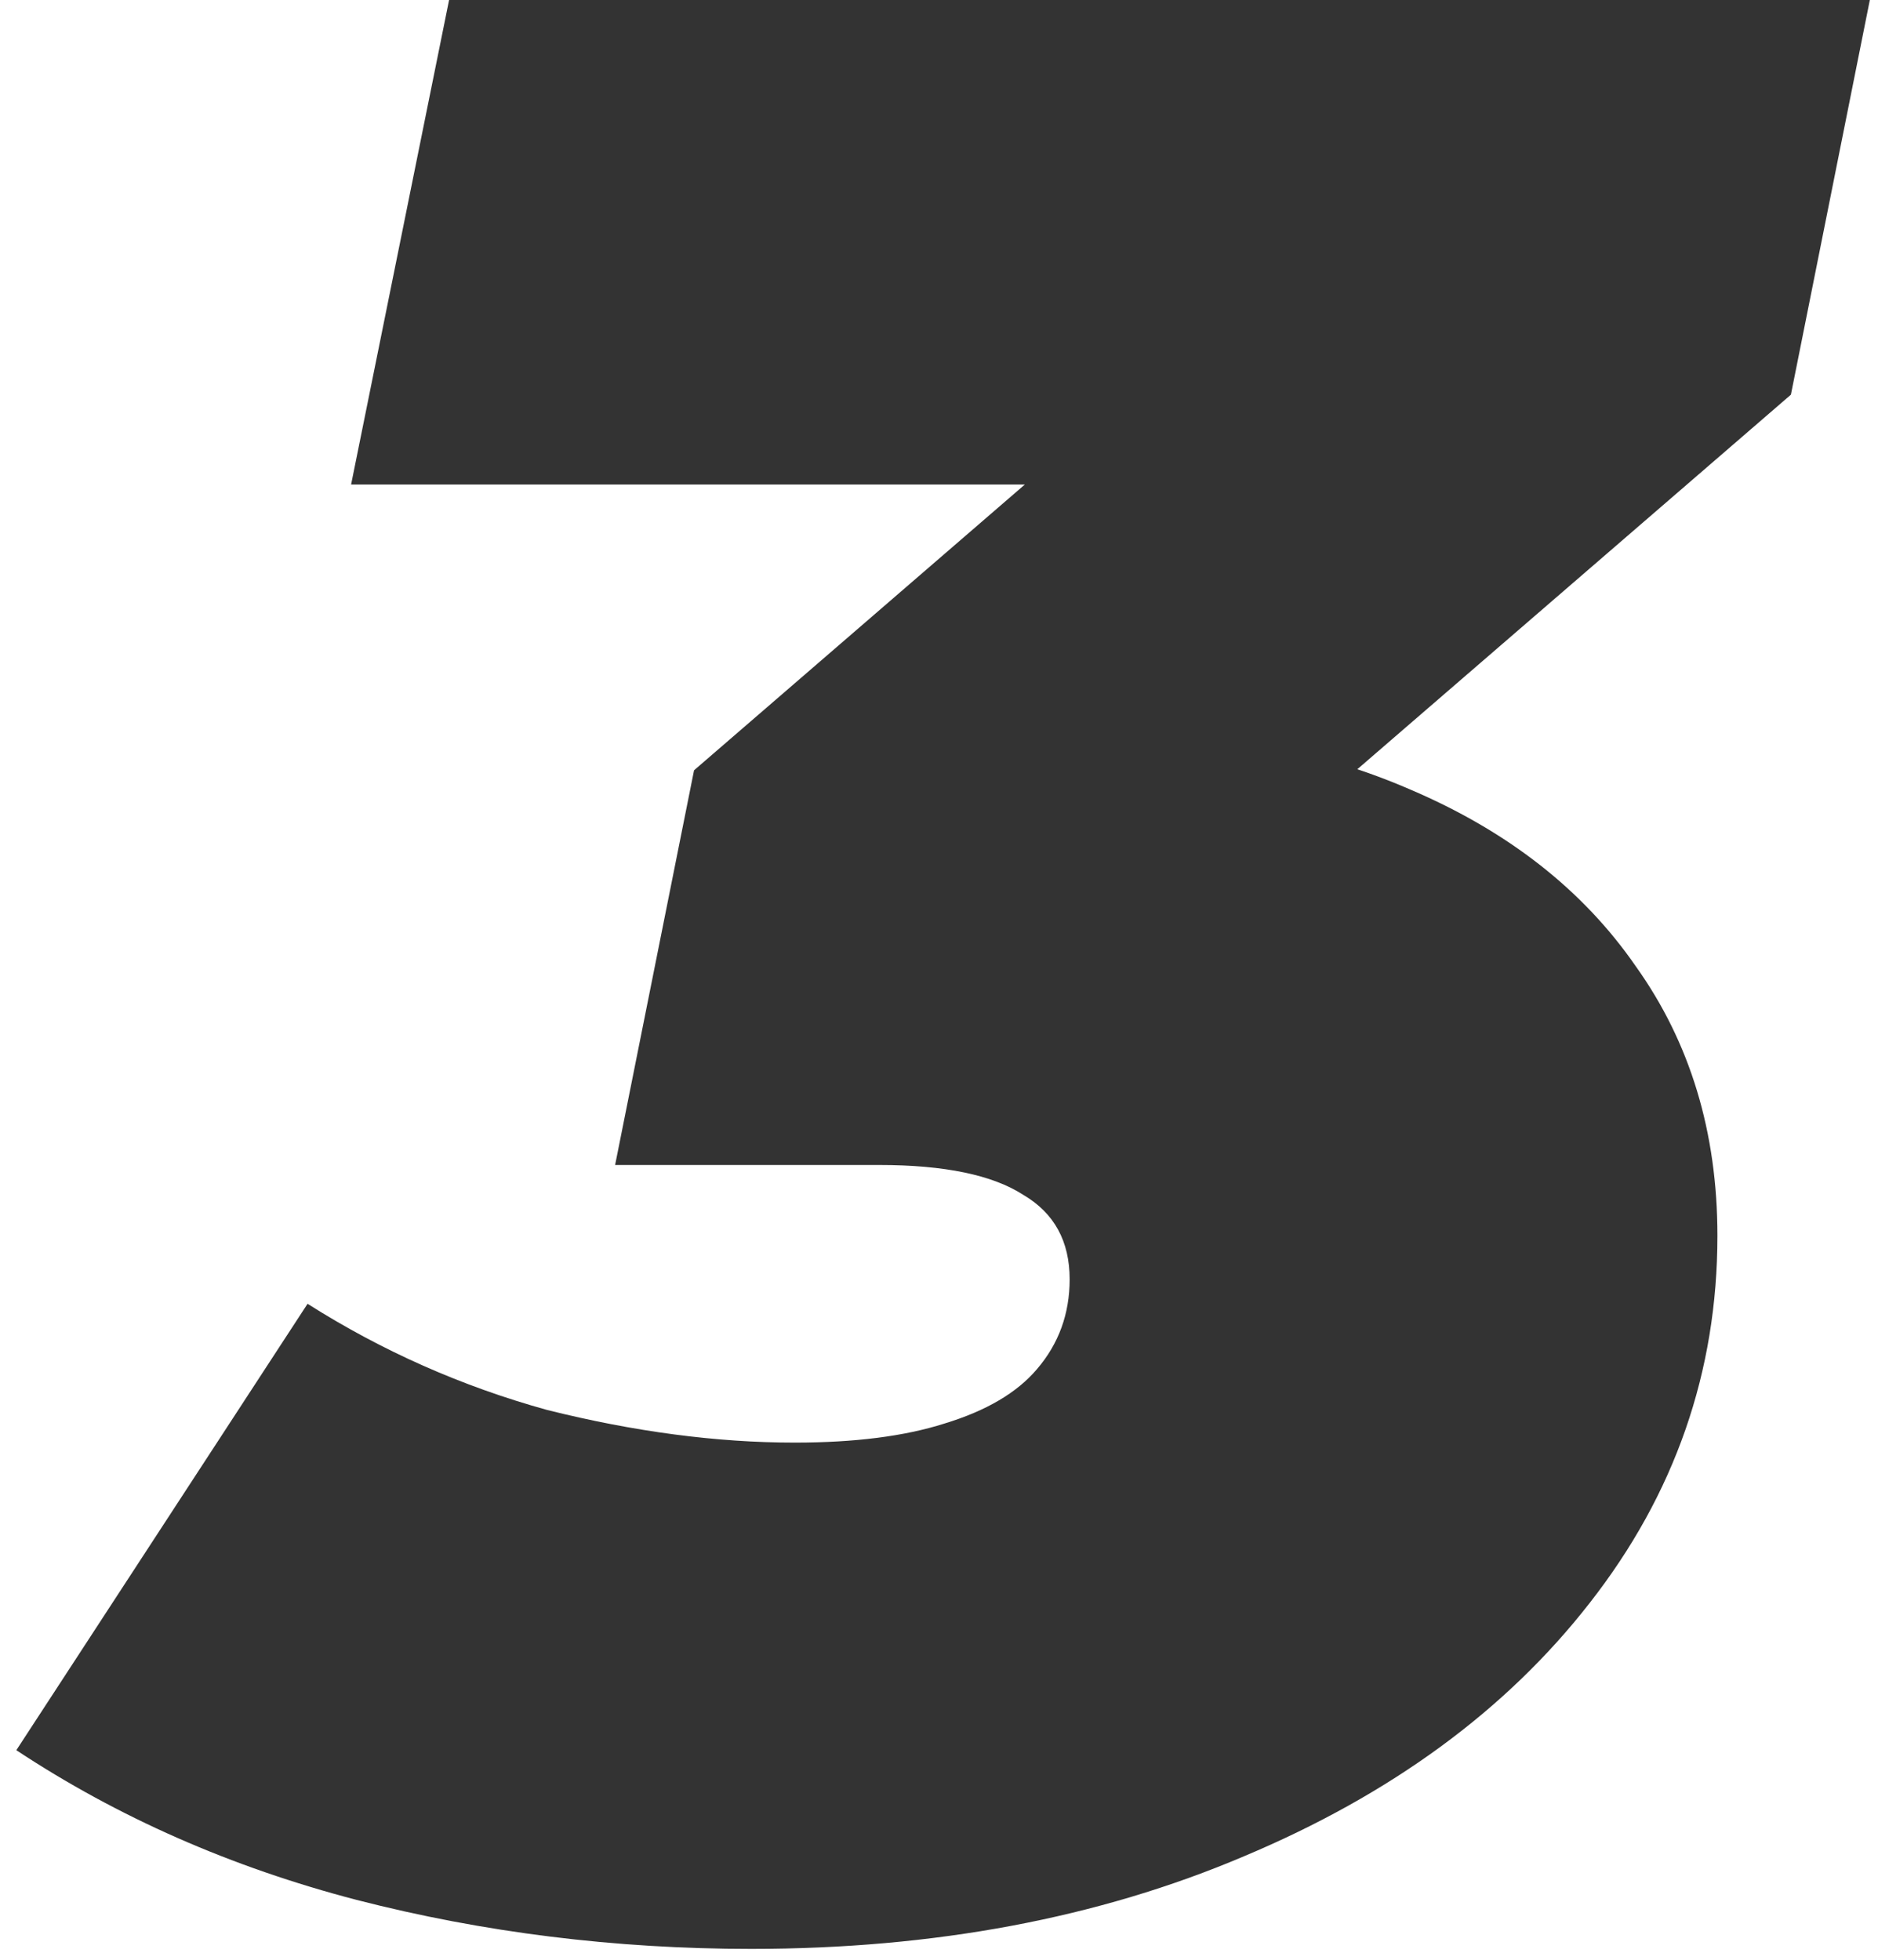 <?xml version="1.0" encoding="UTF-8"?>
<svg xmlns="http://www.w3.org/2000/svg" width="69" height="72" viewBox="0 0 69 72" fill="none">
  <path d="M27.6 71.6C22.6 71.6 17.767 71 13.1 69.8C8.5 68.6 4.333 66.767 0.6 64.3L11.3 47.9C14.033 49.633 16.967 50.933 20.1 51.8C23.3 52.6 26.333 53 29.2 53C31.4 53 33.233 52.767 34.7 52.3C36.233 51.833 37.367 51.167 38.1 50.3C38.9 49.367 39.3 48.267 39.3 47C39.3 45.6 38.733 44.567 37.6 43.9C36.467 43.167 34.7 42.8 32.3 42.8H22.6L25.5 28.3L46.8 9.9L47.8 17.8H12.9L16.5 -4.76837e-06H68.7L65.8 14.5L44.5 32.9L34 26.7H39.2C44.067 26.7 48.267 27.467 51.8 29C55.4 30.533 58.167 32.7 60.1 35.5C62.1 38.3 63.1 41.6 63.1 45.4C63.1 50.4 61.533 54.9 58.4 58.9C55.333 62.833 51.1 65.933 45.7 68.2C40.367 70.467 34.333 71.6 27.6 71.6Z" fill="#333333"></path>
</svg>
